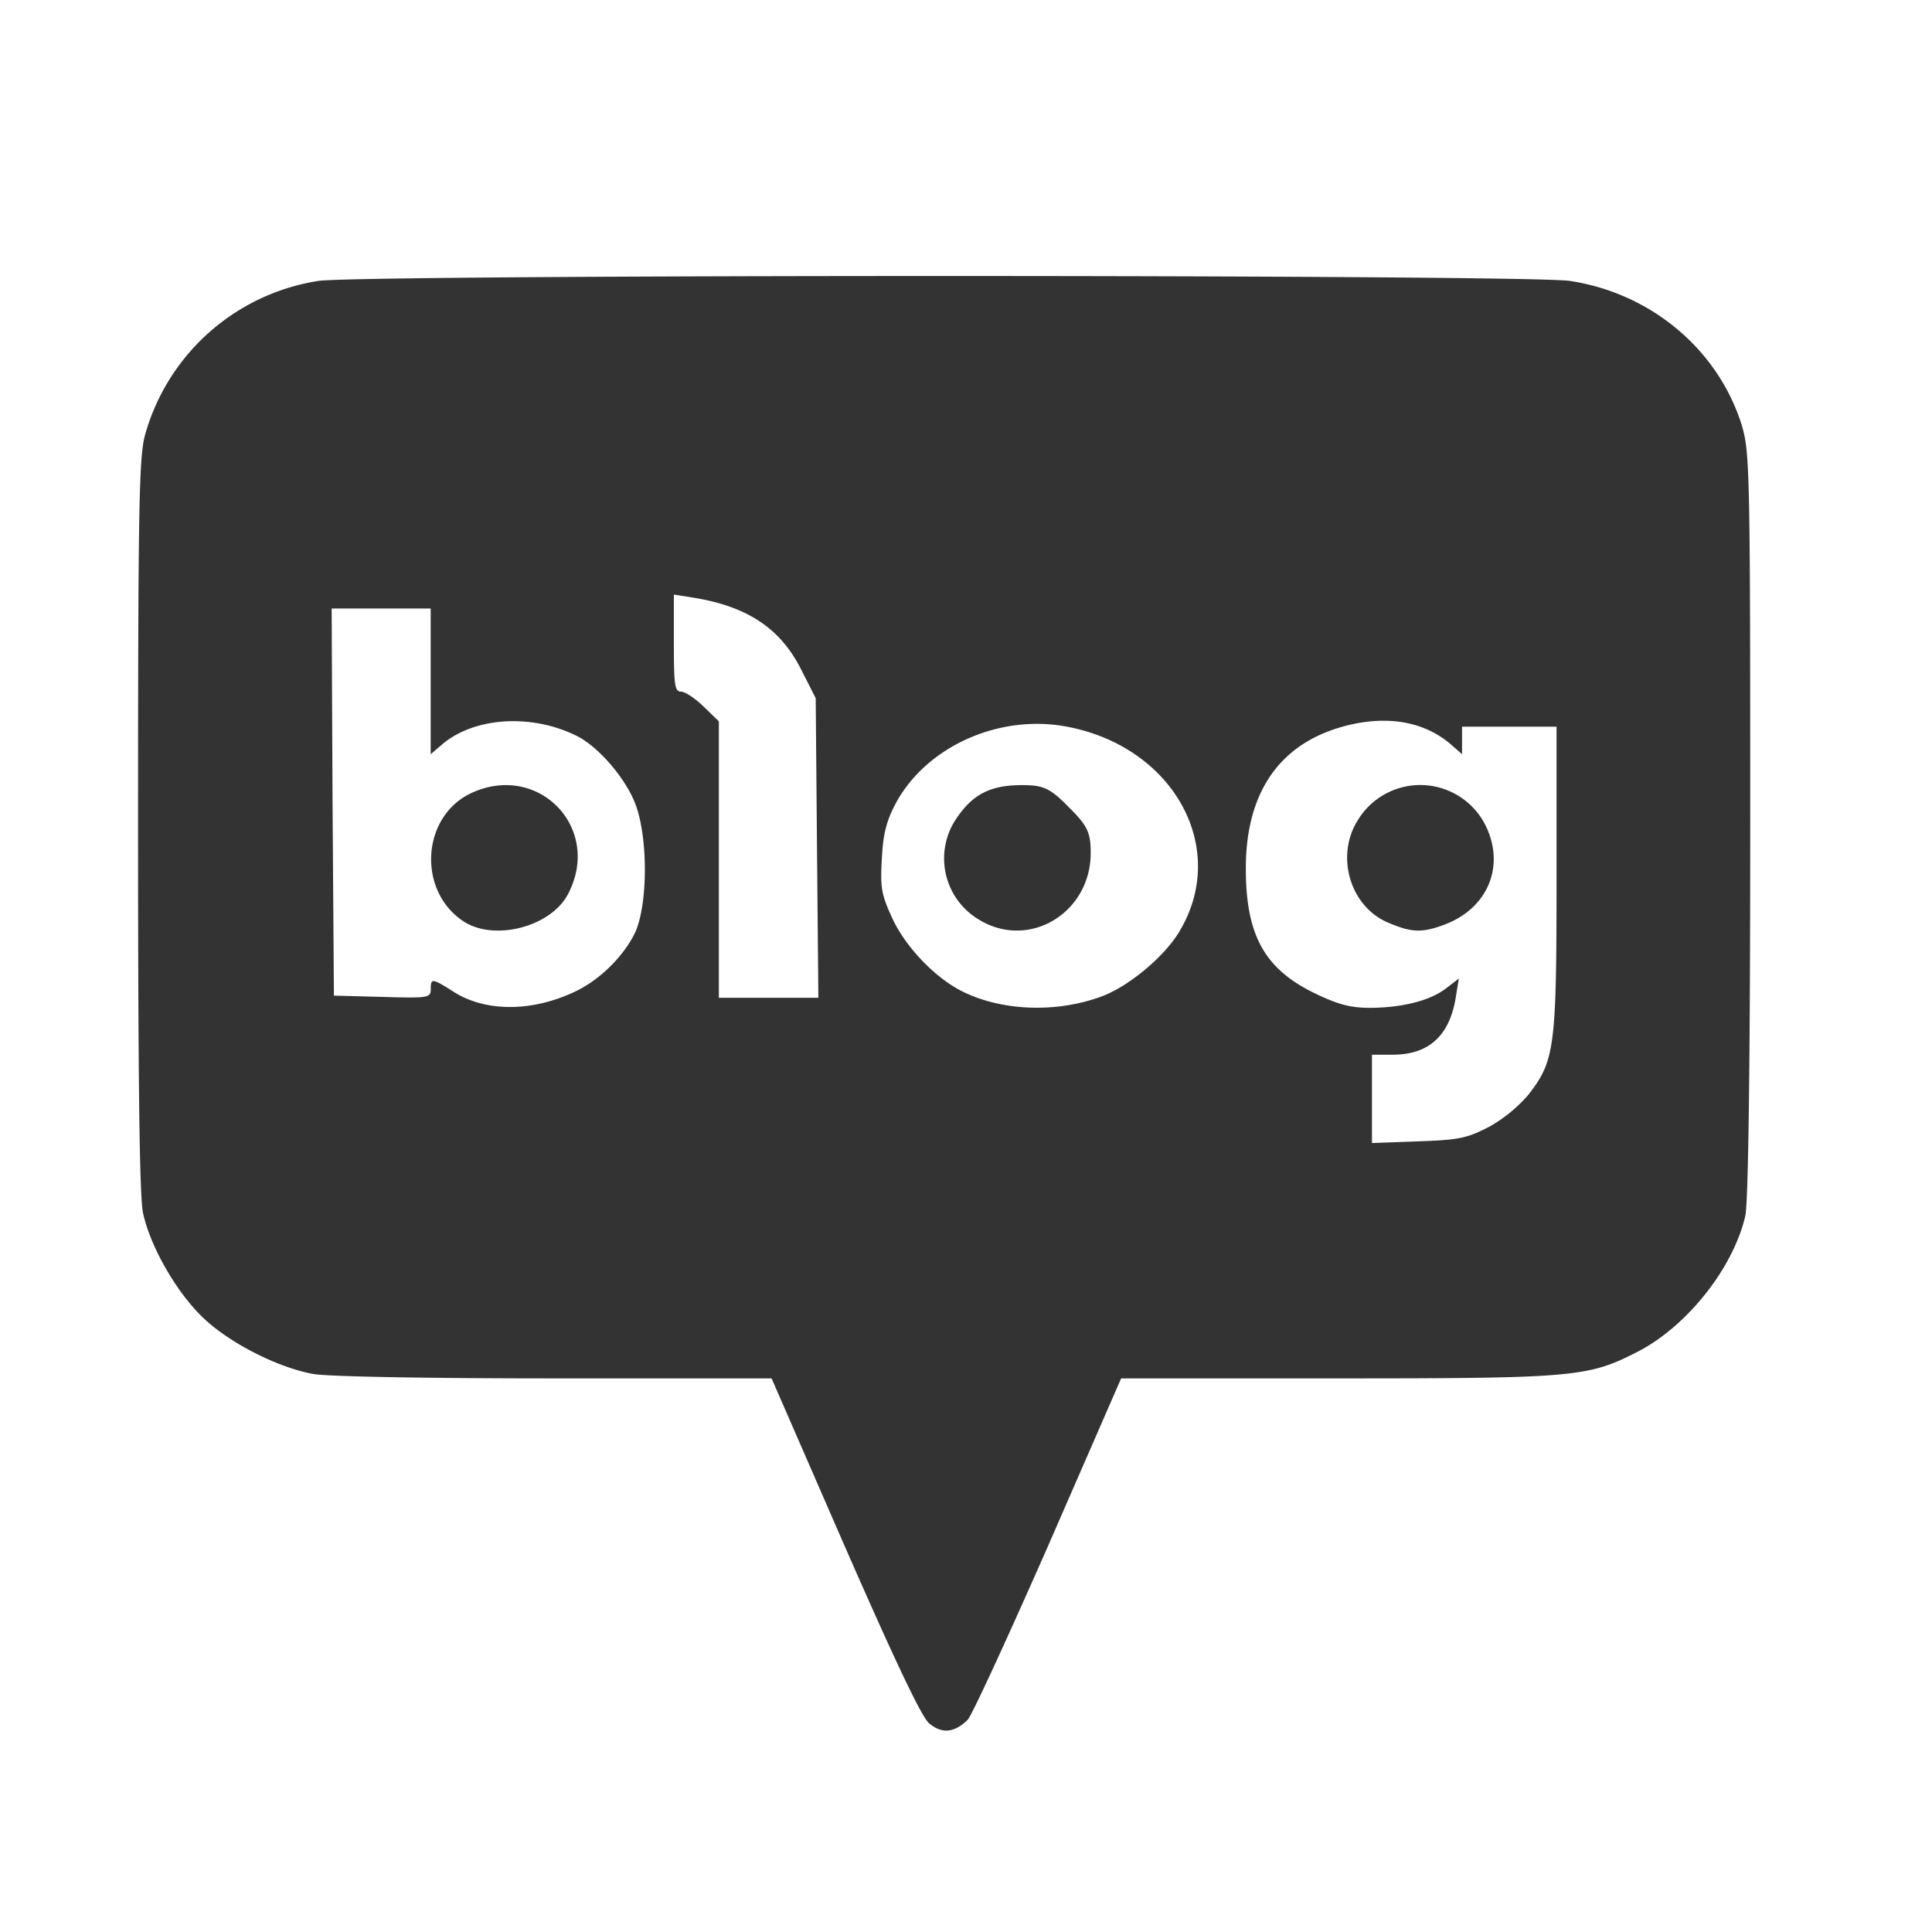 <svg width="24" height="24" viewBox="0 0 24 24" xmlns="http://www.w3.org/2000/svg">
    <g fill="none" fill-rule="evenodd">
        <path fill="none" d="M0 0h24v24H0z"/>
        <g fill="#333" fill-rule="nonzero">
            <path d="M11.538 21.404c-.095-.087-.425-.782-1.046-2.2l-.907-2.081H6.89c-1.56 0-2.825-.022-2.999-.055-.447-.081-1.051-.391-1.376-.706-.33-.32-.649-.88-.738-1.293-.045-.196-.062-1.706-.062-4.809 0-3.89.011-4.57.084-4.847A2.662 2.662 0 0 1 3.952 3.49c.503-.082 15.054-.082 15.552 0 1.002.152 1.83.847 2.126 1.771.106.342.112.5.112 4.983 0 2.917-.023 4.71-.062 4.863-.15.646-.721 1.364-1.326 1.679-.62.32-.772.337-3.737.337h-2.69l-.907 2.08c-.503 1.142-.95 2.114-1.001 2.163-.168.163-.324.174-.481.038zm6.96-7.406a1.84 1.84 0 0 0 .486-.396c.33-.424.352-.582.352-2.685v-1.89h-1.174V9.369l-.124-.109c-.307-.272-.721-.364-1.197-.272-.895.18-1.365.8-1.365 1.799 0 .837.235 1.255.873 1.56.285.135.43.173.682.173.403-.005.739-.092.935-.244l.156-.12-.039.24c-.078.472-.335.706-.783.706h-.257v1.097l.576-.021c.503-.017.604-.038.878-.18zM7.117 12.33c.32-.141.627-.445.772-.744.157-.343.163-1.152.012-1.576-.112-.32-.454-.723-.728-.864-.57-.288-1.298-.239-1.695.114l-.128.109v-1.81H4.12l.011 2.408.017 2.401.604.016c.57.017.599.011.599-.097 0-.136.016-.136.274.027.391.255.962.26 1.493.016zm6.551.054c.342-.119.806-.505.99-.825.61-1.033-.083-2.283-1.404-2.532-.828-.158-1.723.233-2.114.929-.123.228-.168.38-.185.706-.022.364-.006.451.129.744.162.354.531.74.867.908.487.244 1.158.272 1.717.07zm-3.519-1.852-.016-1.859-.185-.364c-.257-.505-.666-.777-1.337-.885l-.24-.038v.603c0 .516.01.603.089.603.05 0 .173.081.28.185l.19.184v3.434h1.236l-.017-1.863z"/>
            <path d="M17.25 11.464c-.477-.196-.665-.827-.383-1.275a.907.907 0 0 1 1.603.098c.223.497 0 1.009-.542 1.205-.267.098-.397.091-.678-.028zM5.744 11.436c-.563-.386-.502-1.294.106-1.582.836-.393 1.634.431 1.208 1.249-.213.416-.935.598-1.314.333zM12.164 11.426a.884.884 0 0 1-.281-1.262c.204-.3.421-.411.815-.411.26 0 .345.035.577.272.232.23.274.313.274.571 0 .746-.766 1.206-1.385.83z"/>
        </g>
    </g>
</svg>
